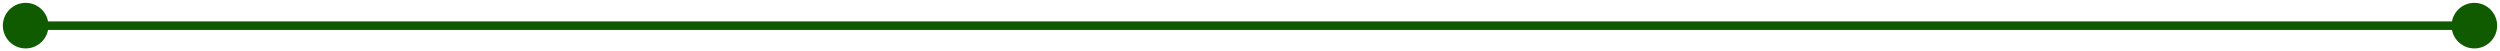 <?xml version="1.0" encoding="UTF-8"?> <svg xmlns="http://www.w3.org/2000/svg" width="585" height="12" viewBox="0 0 585 12" fill="none"><path d="M584.333 6C584.333 3.054 581.946 0.667 579 0.667C576.054 0.667 573.667 3.054 573.667 6C573.667 8.946 576.054 11.333 579 11.333C581.946 11.333 584.333 8.946 584.333 6ZM11.333 6C11.333 3.054 8.946 0.667 6 0.667C3.054 0.667 0.667 3.054 0.667 6C0.667 8.945 3.054 11.333 6 11.333C8.946 11.333 11.333 8.945 11.333 6ZM579 5L6 5L6 7L579 7L579 5Z" fill="#105B00"></path></svg> 